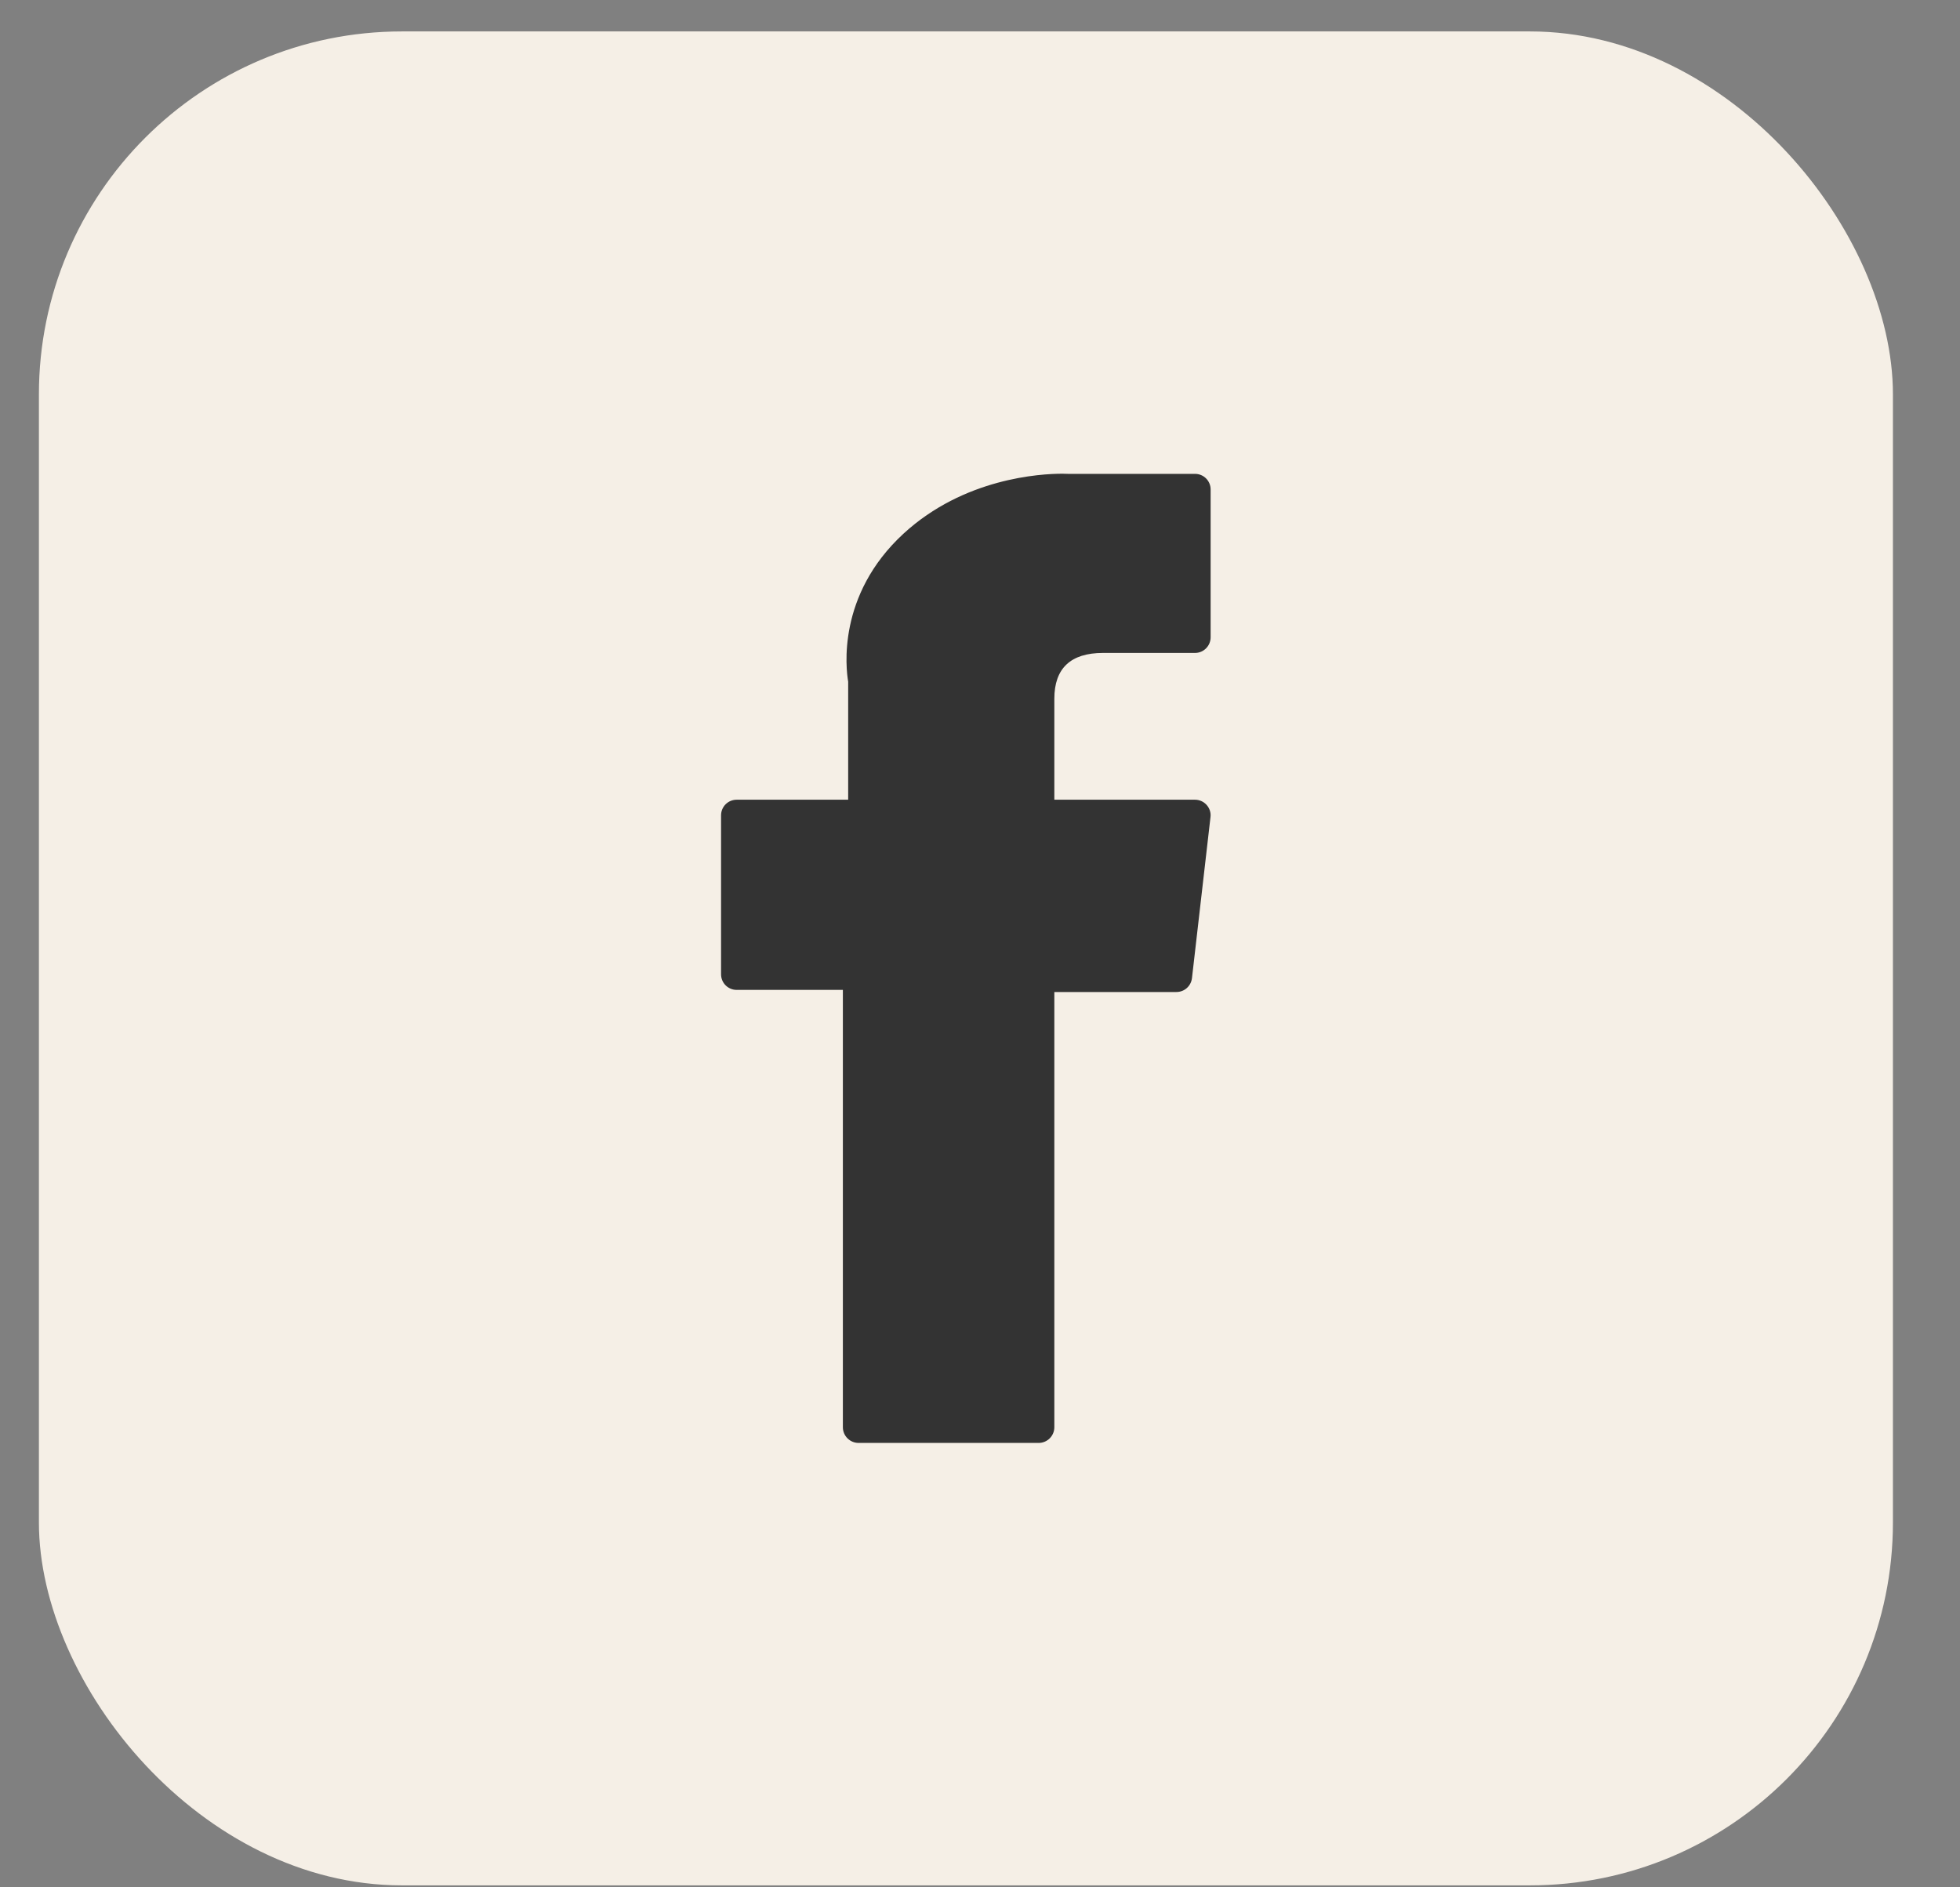 <svg width="27" height="26" viewBox="0 0 27 26" fill="none" xmlns="http://www.w3.org/2000/svg">
<rect x="0" y="0" width="27" height="26" fill="#808080" stroke="none"/>
<rect x="0.536" y="0.433" width="25.54" height="25.54" rx="5" fill="#F5EFE6"/>
<path d="M10.148 13.637H11.611V19.662C11.611 19.781 11.708 19.878 11.827 19.878H14.308C14.427 19.878 14.524 19.781 14.524 19.662V13.666H16.206C16.316 13.666 16.407 13.584 16.42 13.475L16.675 11.257C16.683 11.196 16.663 11.135 16.622 11.089C16.581 11.043 16.523 11.017 16.462 11.017H14.524V9.626C14.524 9.207 14.749 8.995 15.194 8.995C15.258 8.995 16.462 8.995 16.462 8.995C16.581 8.995 16.677 8.898 16.677 8.779V6.743C16.677 6.624 16.581 6.528 16.462 6.528H14.715C14.703 6.527 14.676 6.526 14.635 6.526C14.332 6.526 13.279 6.586 12.447 7.351C11.526 8.199 11.654 9.215 11.684 9.391V11.017H10.148C10.029 11.017 9.933 11.113 9.933 11.232V13.422C9.933 13.541 10.029 13.637 10.148 13.637Z" fill="#333333"/>
</svg>
